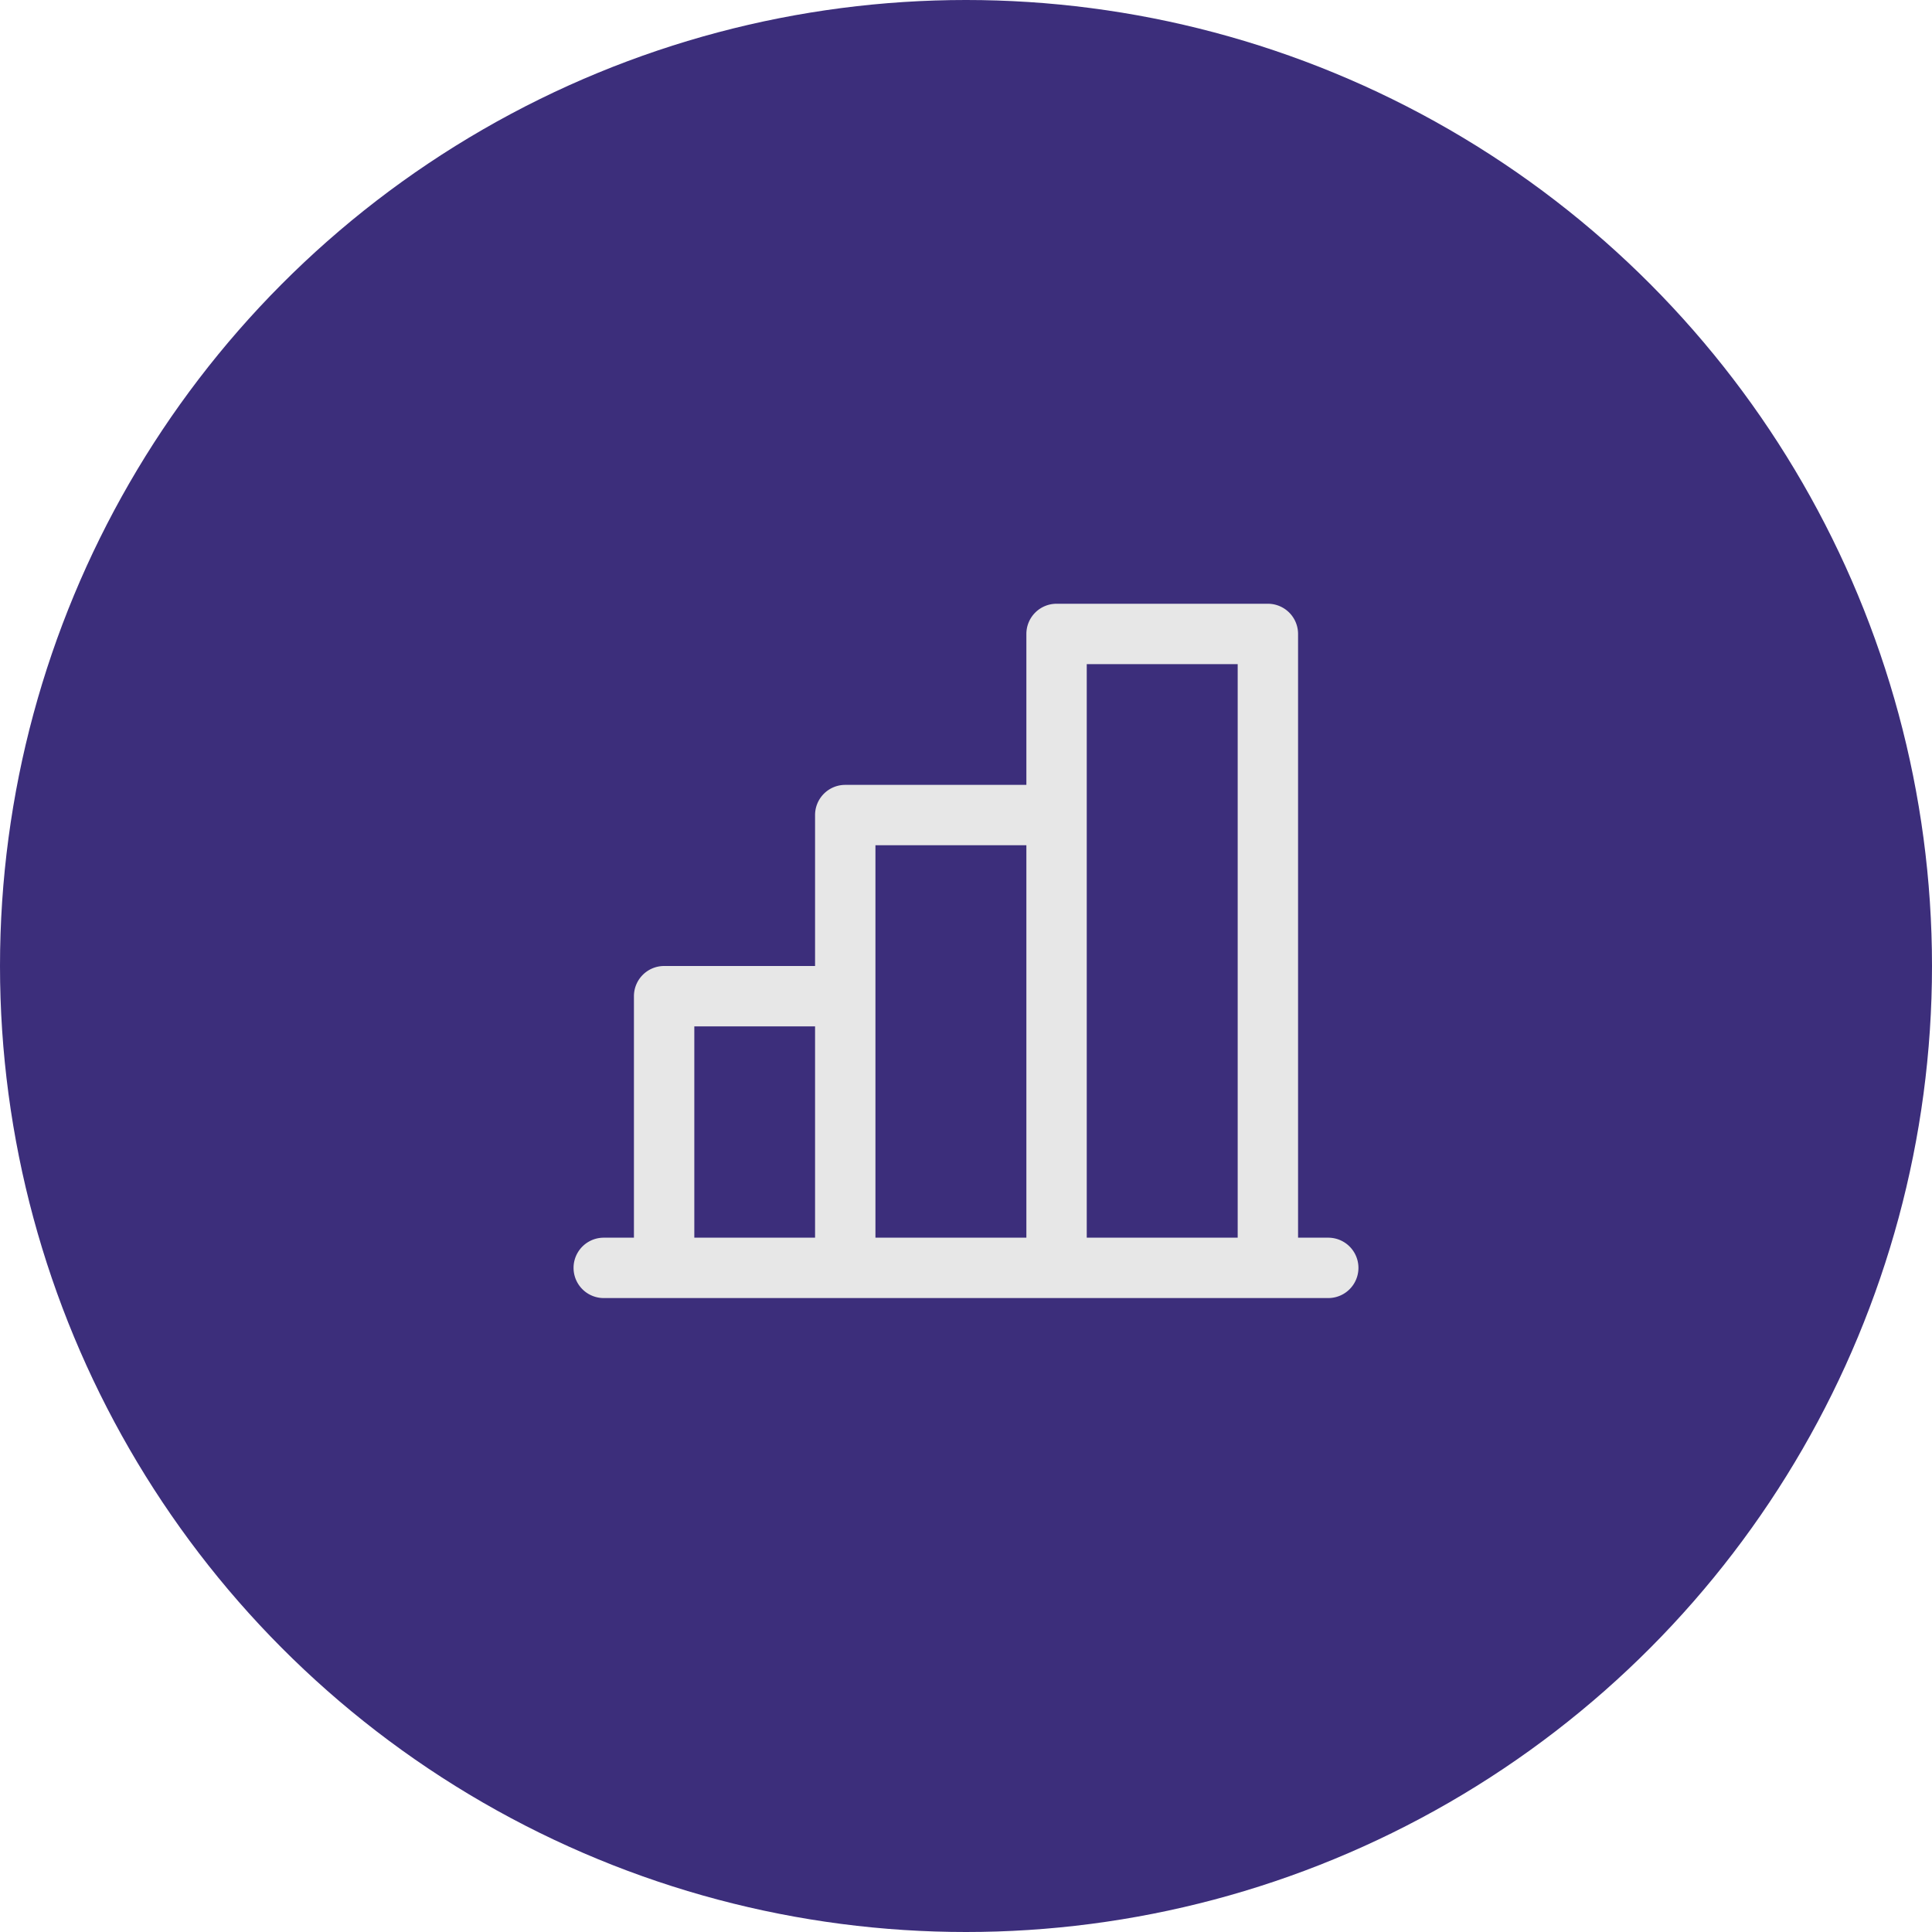 <svg xmlns="http://www.w3.org/2000/svg" width="48" height="48" viewBox="0 0 48 48" fill="none"><circle cx="24" cy="24" r="24" fill="#3C2E7B"/><path fill="#E7E7E7" d="M33 30.75h-.75v-15a.75.75 0 0 0-.75-.75h-5.25a.75.75 0 0 0-.75.75v3.75H21a.75.75 0 0 0-.75.75V24H16.5a.75.75 0 0 0-.75.75v6H15a.75.75 0 1 0 0 1.5h18a.75.75 0 1 0 0-1.5ZM27 16.5h3.75v14.25H27V16.5ZM21.75 21h3.75v9.75h-3.75V21Zm-4.5 4.5h3v5.25h-3V25.5Z"/></svg>